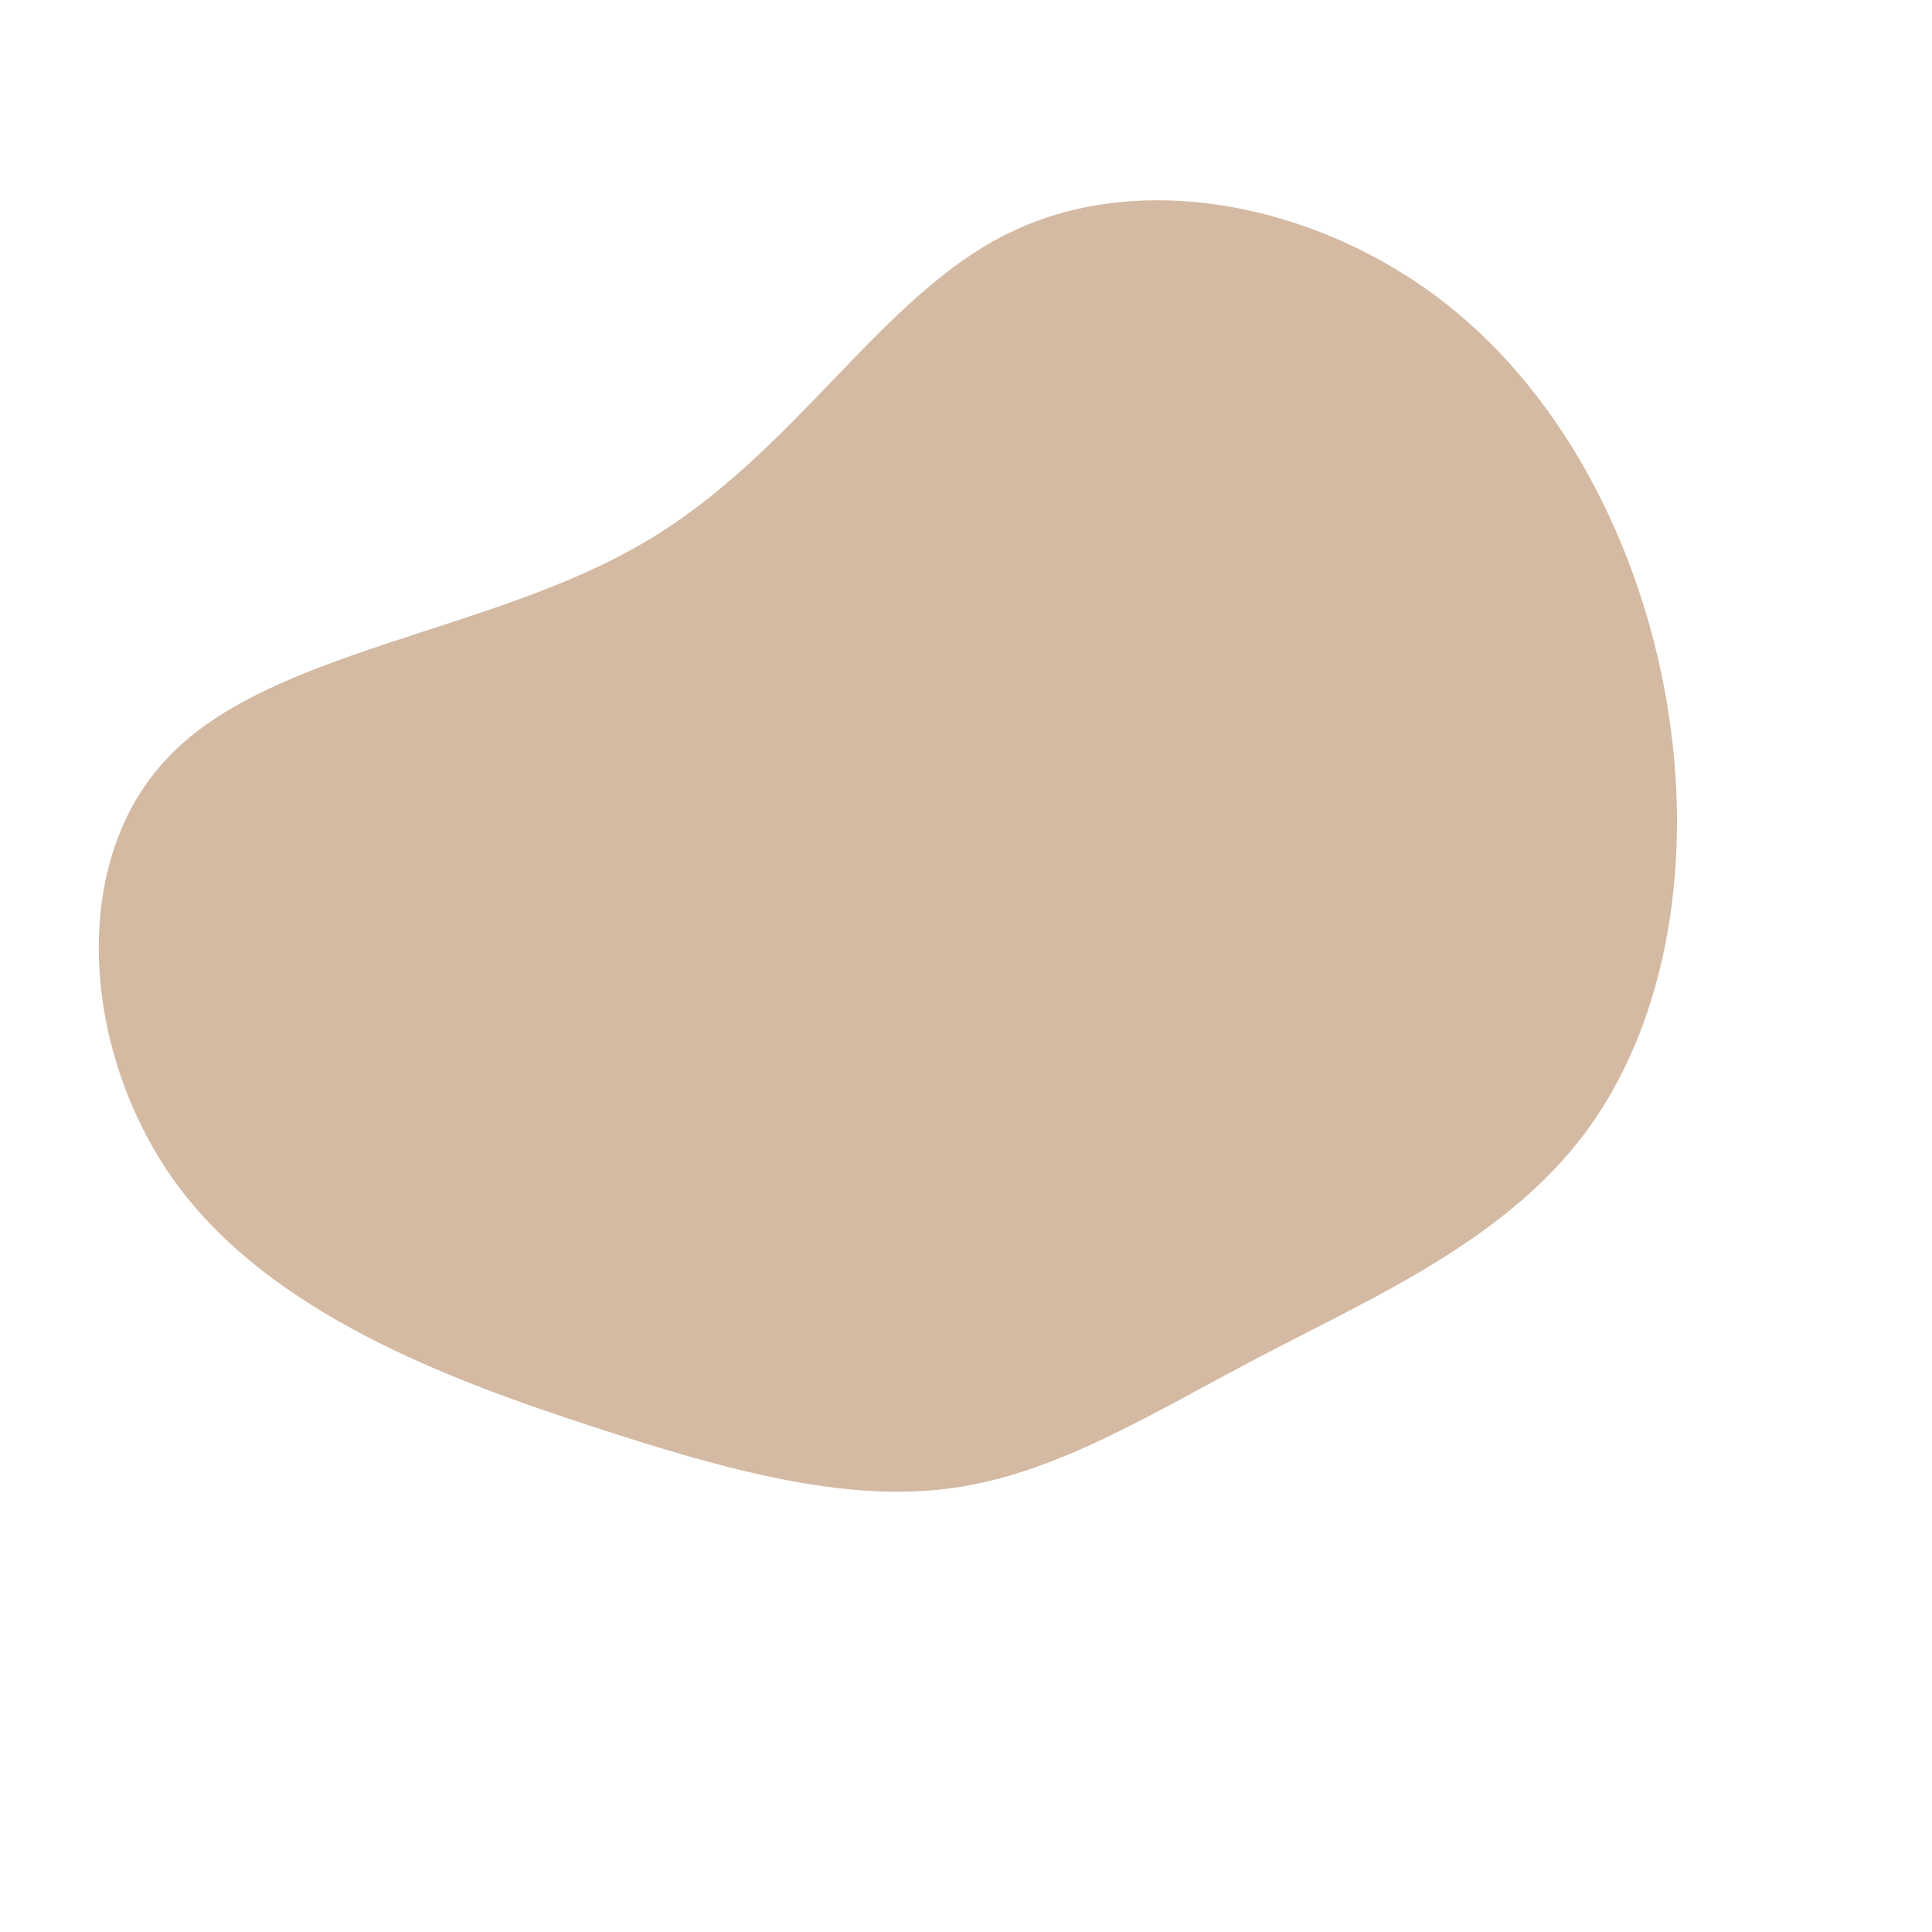 <?xml version="1.0" encoding="UTF-8" standalone="no"?> <svg xmlns="http://www.w3.org/2000/svg" viewBox="0 0 200 200"> <path fill="#D4BAA3" d="M49.5,-68.7C62.5,-58.6,70.4,-42,72.8,-25.7C75.2,-9.5,72.2,6.5,64,17.4C55.8,28.3,42.4,34.2,30.9,40.2C19.4,46.2,9.7,52.4,-1.1,54C-12,55.6,-24,52.5,-38.9,47.6C-53.9,42.7,-71.9,35.9,-81.7,22.6C-91.5,9.2,-93.1,-10.8,-82.5,-21.7C-72,-32.7,-49.2,-34.5,-33.4,-43.8C-17.6,-53,-8.8,-69.6,4.7,-76C18.2,-82.5,36.4,-78.9,49.5,-68.7Z" transform="translate(100 100)"></path> </svg> 